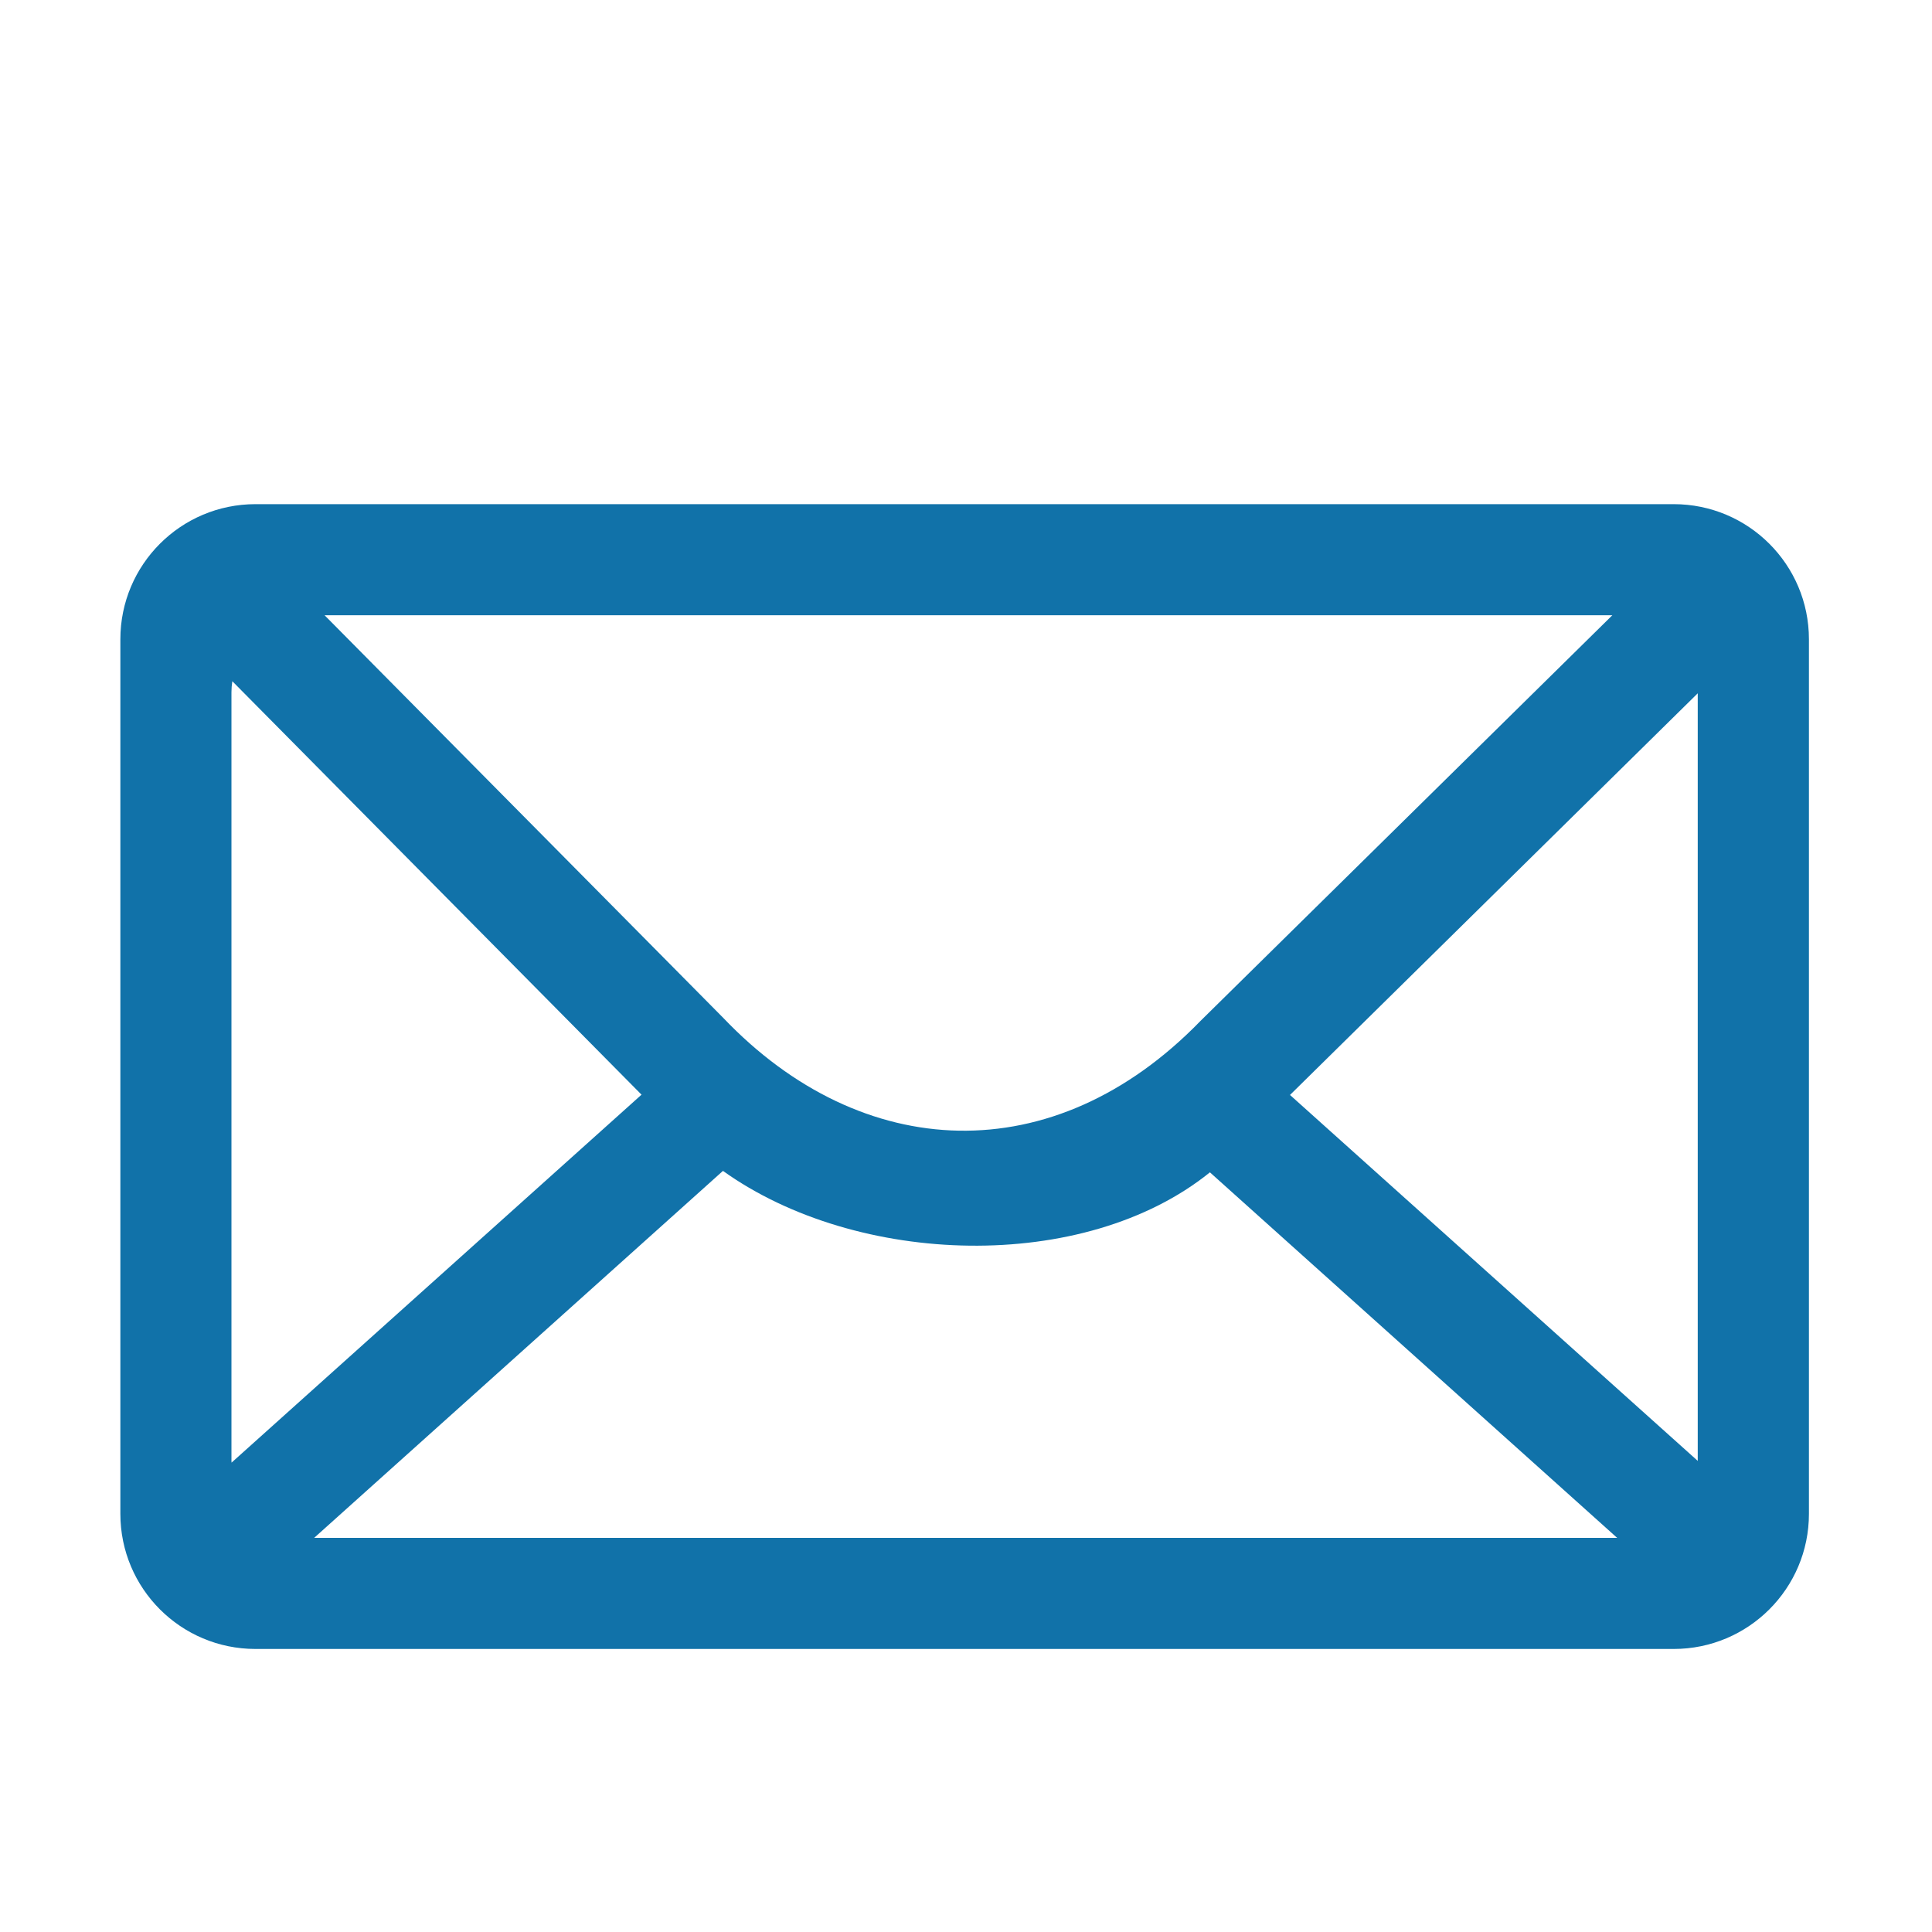 <svg width="20" height="20" viewBox="0 0 20 20" fill="none" xmlns="http://www.w3.org/2000/svg">
<path d="M17.326 5.219H2.645C1.872 5.219 1.246 5.845 1.246 6.618V15.671C1.246 16.444 1.872 17.07 2.645 17.07H17.326C18.099 17.07 18.726 16.444 18.726 15.671V6.618C18.726 5.845 18.099 5.219 17.326 5.219ZM17.575 7.177V15.12C17.575 15.121 17.575 15.122 17.575 15.123L13.354 11.335L17.575 7.177V7.177ZM7.484 12.121C8.871 13.113 11.222 13.188 12.525 12.136L16.741 15.92H3.252L7.484 12.121V12.121ZM16.691 6.369L12.427 10.569C10.907 12.135 8.922 12.042 7.487 10.537L3.36 6.369H16.691ZM2.396 7.168C2.396 7.129 2.399 7.09 2.405 7.052L6.641 11.332L2.397 15.141C2.397 15.134 2.396 15.127 2.396 15.12L2.396 7.168Z" fill="#1172A9"/>
</svg>
